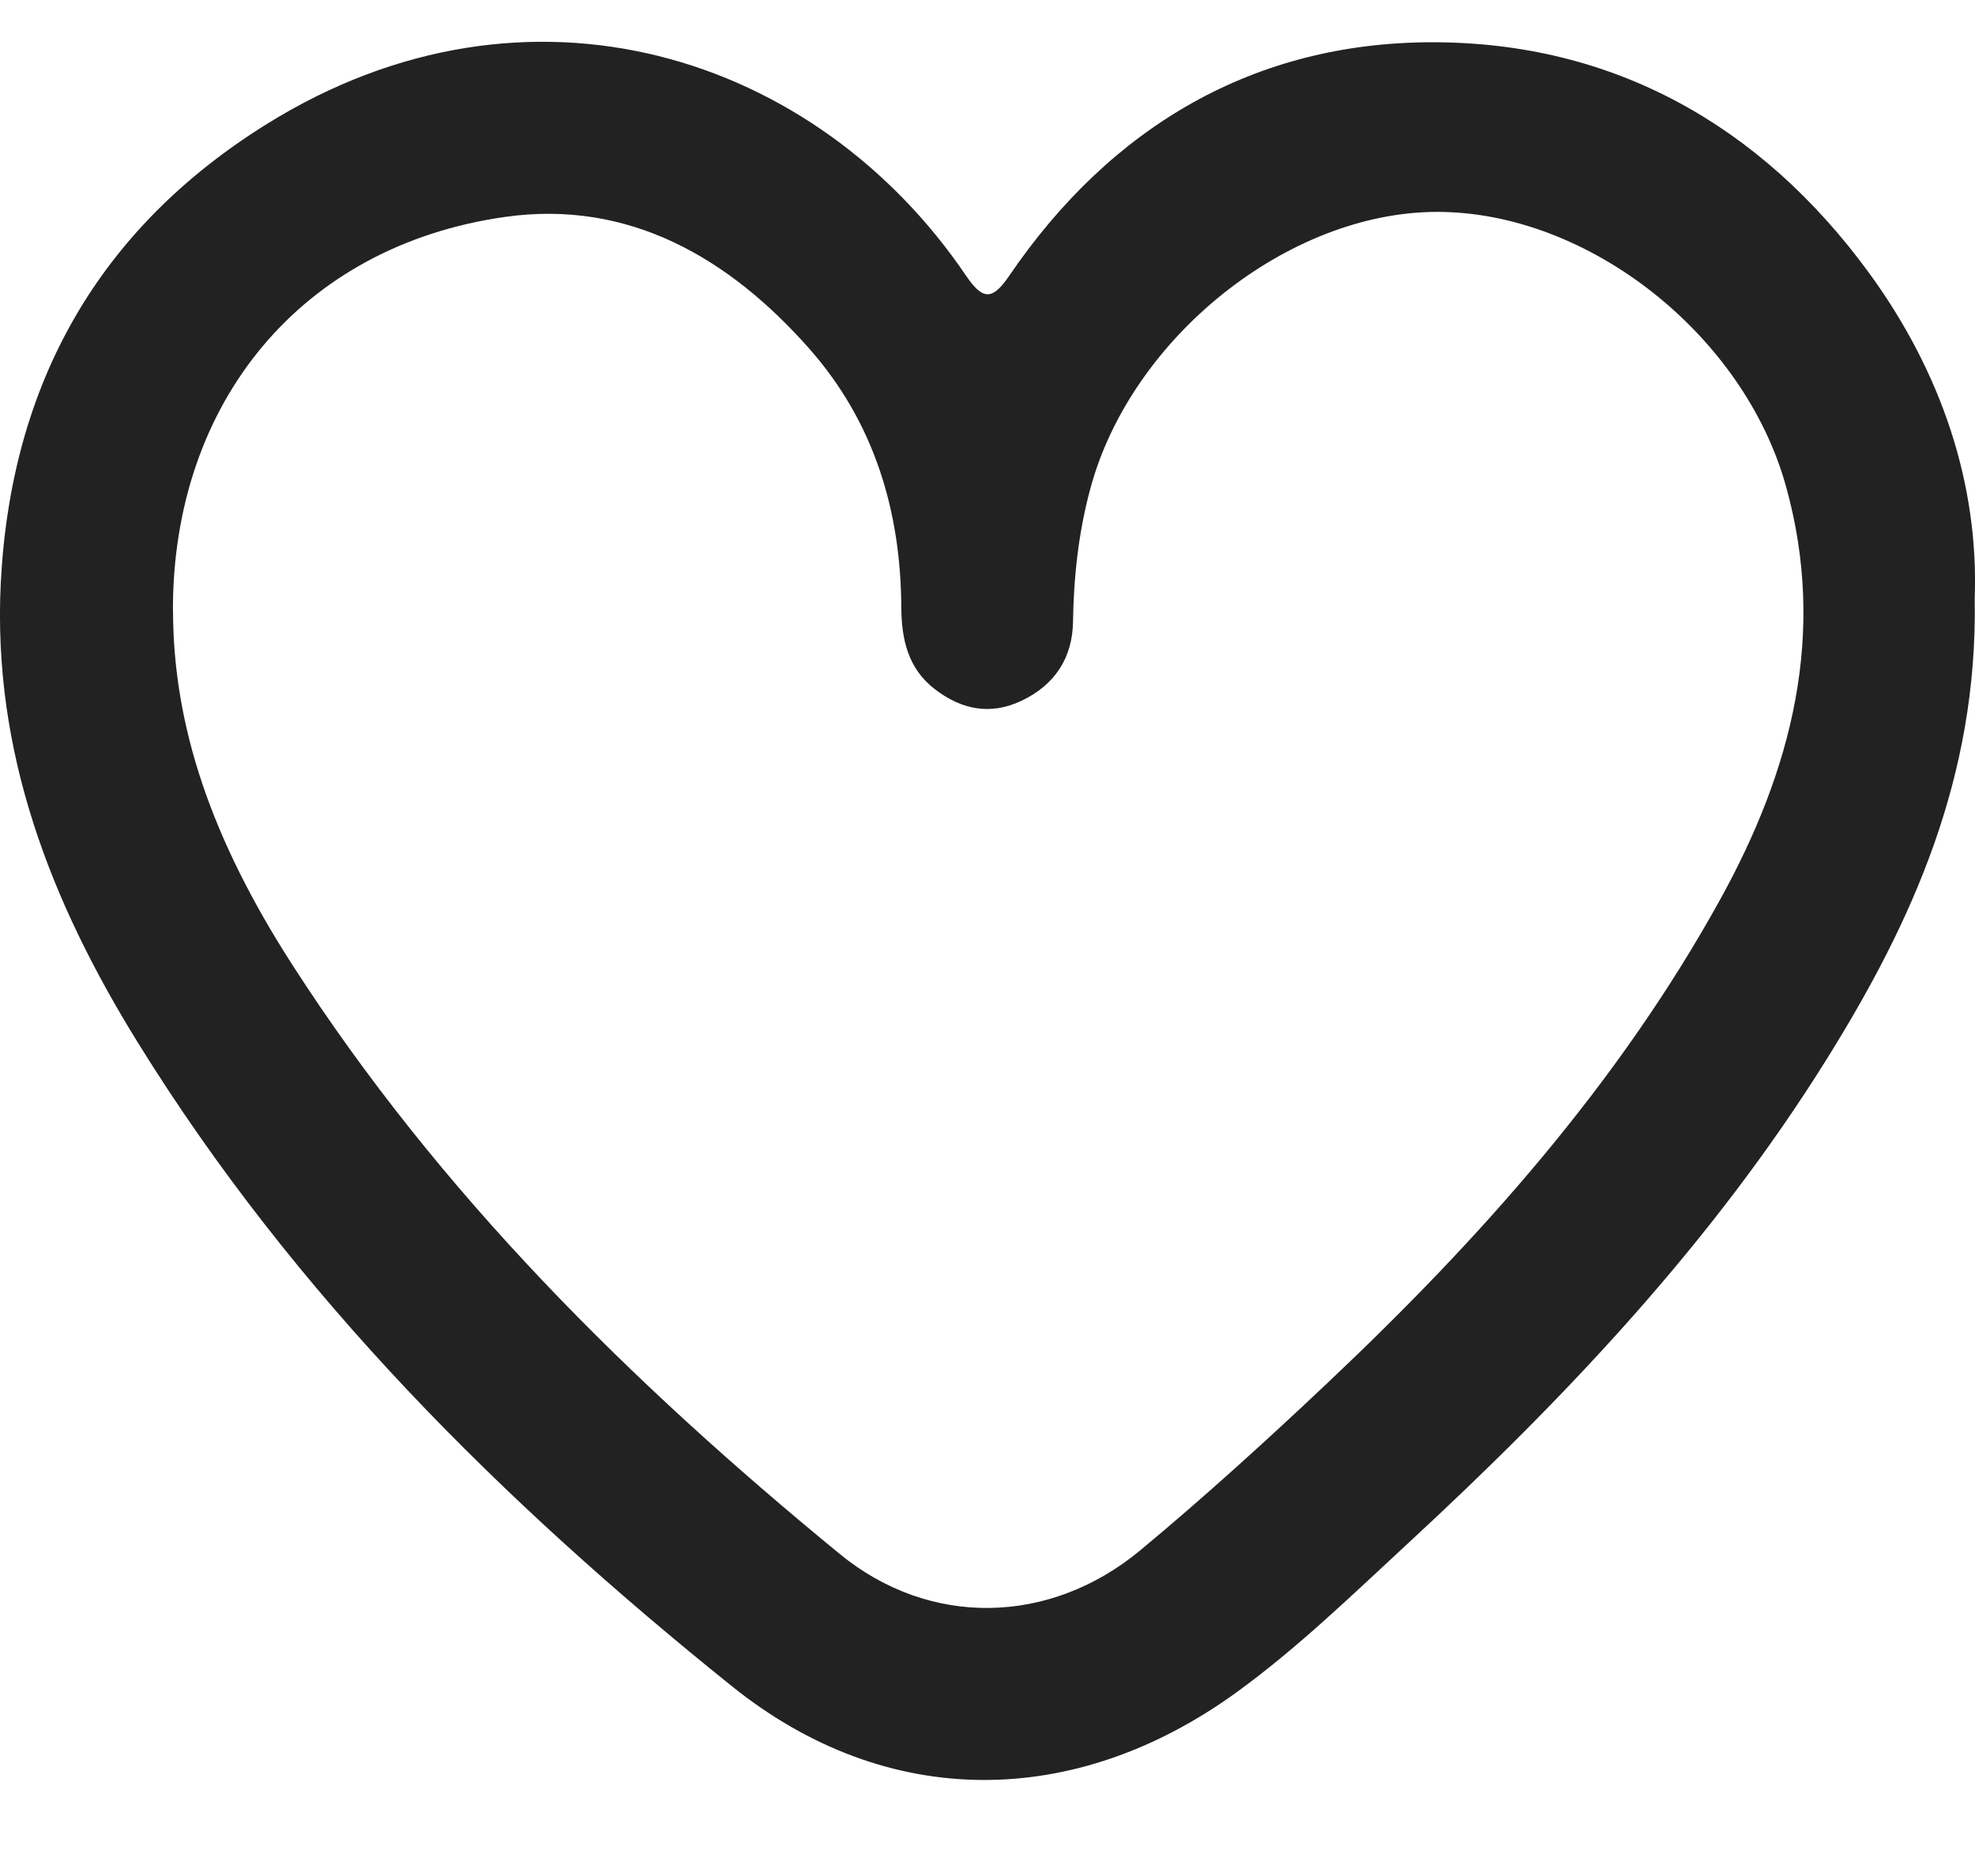 <svg width="20" height="19" viewBox="0 0 20 19" fill="none" xmlns="http://www.w3.org/2000/svg">
<path d="M19.997 6.064C20.029 7.87 19.365 9.337 18.497 10.729C17.341 12.583 15.855 14.155 14.258 15.631C13.696 16.15 13.147 16.685 12.527 17.136C10.89 18.325 8.987 18.343 7.413 17.079C5.087 15.211 2.981 13.12 1.397 10.561C0.515 9.137 -0.078 7.621 0.008 5.9C0.111 3.887 0.996 2.317 2.702 1.256C5.352 -0.393 8.27 0.556 9.784 2.794C9.958 3.05 10.054 3.036 10.222 2.79C11.25 1.282 12.7 0.427 14.508 0.428C16.335 0.428 17.828 1.266 18.919 2.753C19.663 3.769 20.04 4.908 19.997 6.064ZM1.752 6.175C1.752 7.355 2.142 8.501 2.962 9.774C4.454 12.092 6.386 14.002 8.502 15.737C9.415 16.487 10.633 16.461 11.549 15.7C12.197 15.161 12.822 14.593 13.434 14.015C14.979 12.557 16.385 10.983 17.419 9.111C18.144 7.798 18.503 6.42 18.085 4.922C17.656 3.384 16.077 2.144 14.552 2.146C13.045 2.147 11.452 3.42 11.041 4.95C10.922 5.39 10.873 5.839 10.866 6.296C10.861 6.662 10.682 6.938 10.343 7.098C10.025 7.248 9.734 7.185 9.468 6.981C9.196 6.773 9.129 6.477 9.127 6.15C9.122 5.17 8.85 4.273 8.195 3.531C7.382 2.61 6.365 2.019 5.114 2.197C3.046 2.49 1.751 4.08 1.751 6.175H1.752Z" fill="#222222"/>
</svg>
